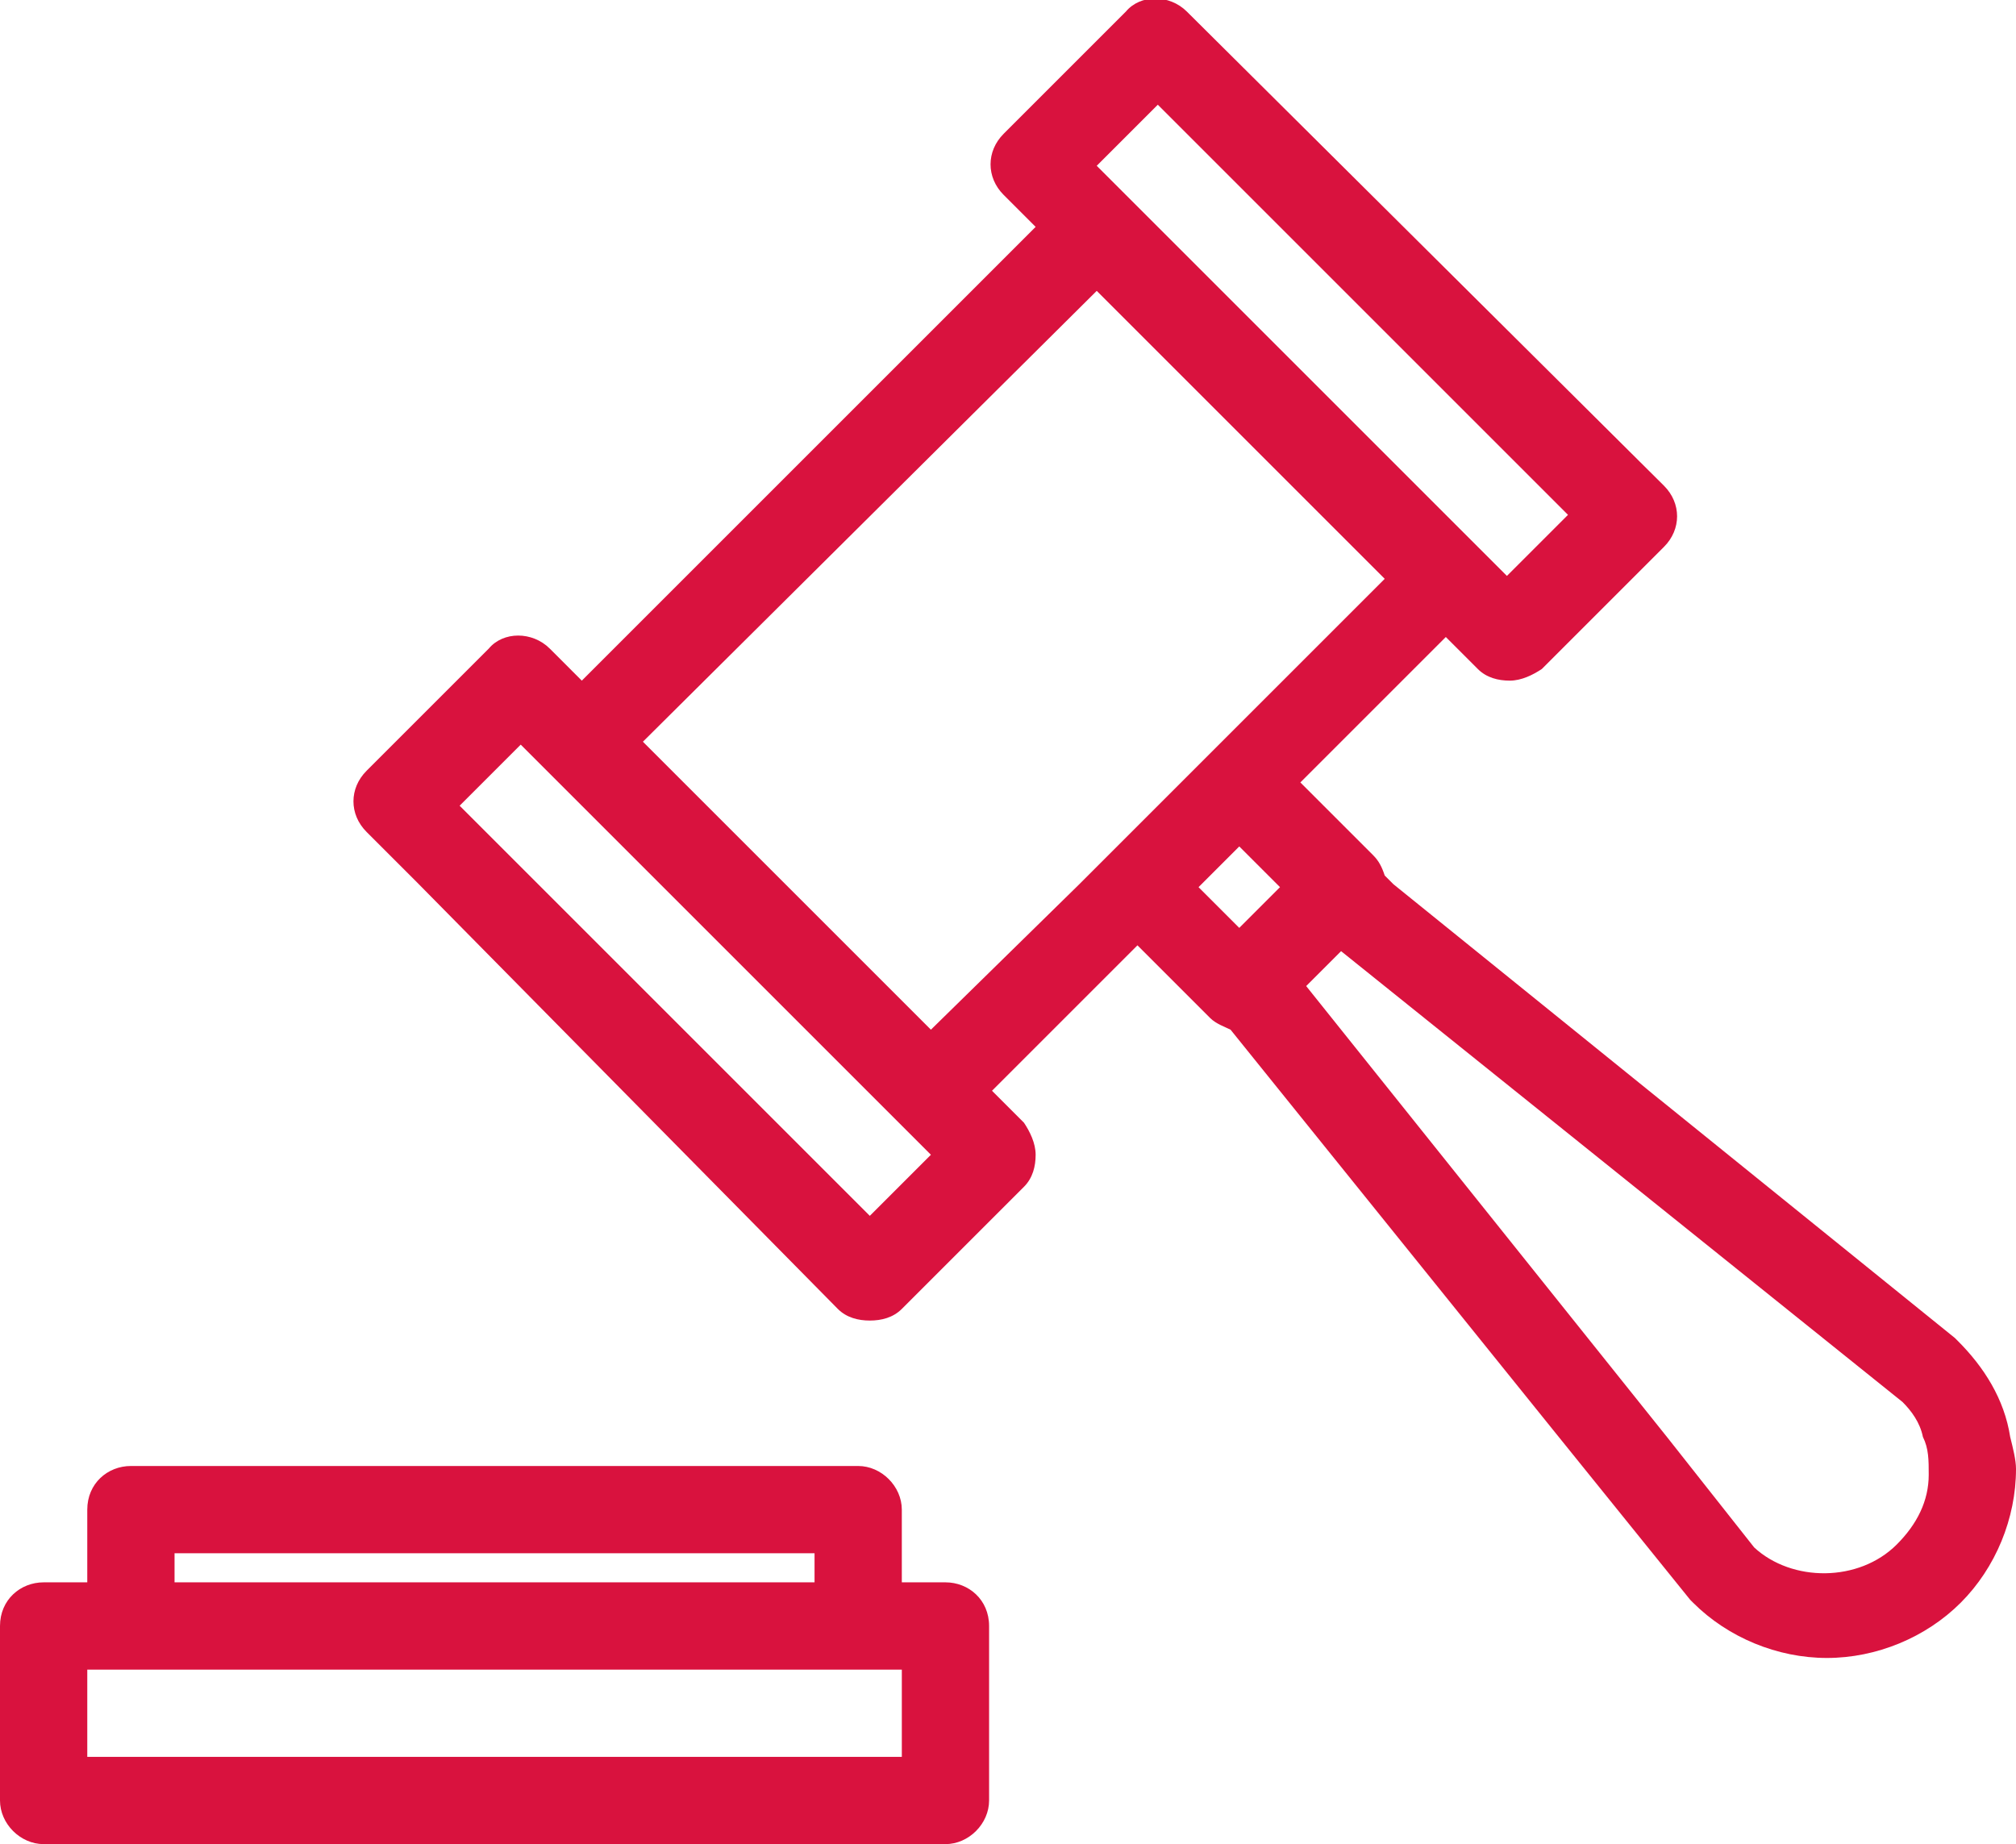 <?xml version="1.0" encoding="UTF-8"?> <svg xmlns="http://www.w3.org/2000/svg" id="Layer_1" width="69.3" height="63.4"> <style>.st0{fill:none}</style> <path transform="rotate(-45.001 45.795 11.736)" class="st0" d="M44.3 1.7h3v20h-3z"></path> <path class="st0" d="M4.5 57.4H3v3h28v-3h-1.5zm13.4-31.9l-2.2 2.1 2.8 2.8 11.4 11.4 2.1-2.1-9.3-9.3zM6 53.4h22v1H6zM37.7 10L22.1 25.5l4.8 4.9 5.1 5 5.1-5 10.5-10.5zm27.6 38.2L46 32.7l-.6.6-.6.6 12.4 15.5 3 3.8c1.3 1.3 3.6 1.3 4.9-.1.7-.7 1-1.5 1-2.5 0-.4-.1-.9-.2-1.3 0-.4-.3-.8-.6-1.1zM42.6 29.1l-1.3 1.3-.1.1 1.4 1.4.7-.7.7-.7-.1-.1z"></path> <path d="M69.1 49.4c-.2-1.3-.9-2.4-1.8-3.3l-.1-.1-19.3-15.6-.3-.3c-.1-.3-.2-.5-.4-.7l-2.5-2.5 5-5 1.1 1.1c.3.3.7.4 1.1.4s.8-.2 1.1-.4l4.2-4.2c.6-.6.6-1.5 0-2.1L40.8.4c-.6-.6-1.6-.6-2.1 0l-4.2 4.2c-.6.6-.6 1.5 0 2.1l1.1 1.1L20 23.4l-1.1-1.1c-.6-.6-1.6-.6-2.1 0l-4.2 4.2c-.6.6-.6 1.5 0 2.1l1.7 1.7L28.8 45c.3.3.7.4 1.1.4s.8-.1 1.1-.4l4.2-4.2c.3-.3.4-.7.4-1.1 0-.4-.2-.8-.4-1.1l-1.1-1.1 5-5 2.5 2.5c.2.2.5.3.7.4l11.2 13.9 4.6 5.7.1.1c1.2 1.2 2.9 1.9 4.6 1.9s3.4-.7 4.6-1.9 1.9-2.9 1.9-4.6c0-.3-.1-.7-.2-1.1zM39.8 3.6l14.1 14.1-2.1 2.1L37.7 5.7l2.1-2.1zm-9.9 38.2L18.5 30.4l-2.7-2.7 2.1-2.1 4.8 4.8 9.3 9.3-2.1 2.1zm7.2-11.4l-5.1 5-5.1-5.1-4.8-4.8L37.7 10l9.9 9.9-10.5 10.5zm6.2.8l-.7.7-1.4-1.4.1-.1 1.3-1.3 1.3 1.3.1.1-.7.7zm21.9 21.9c-1.3 1.3-3.6 1.3-4.9.1l-3-3.8-12.4-15.5.6-.6.6-.6 19.3 15.5c.3.3.6.7.7 1.2.2.4.2.8.2 1.3 0 .9-.4 1.7-1.1 2.4zm-32.7 1.3H31v-2.5c0-.8-.7-1.5-1.5-1.5h-25c-.8 0-1.5.6-1.5 1.5v2.5H1.5c-.8 0-1.5.6-1.5 1.5v6c0 .8.7 1.5 1.5 1.5h31c.8 0 1.5-.7 1.5-1.5v-6c0-.9-.7-1.5-1.5-1.5zM6 53.4h22v1H6v-1zm25 7H3v-3h28v3z" fill="#d9123e"></path> </svg> 